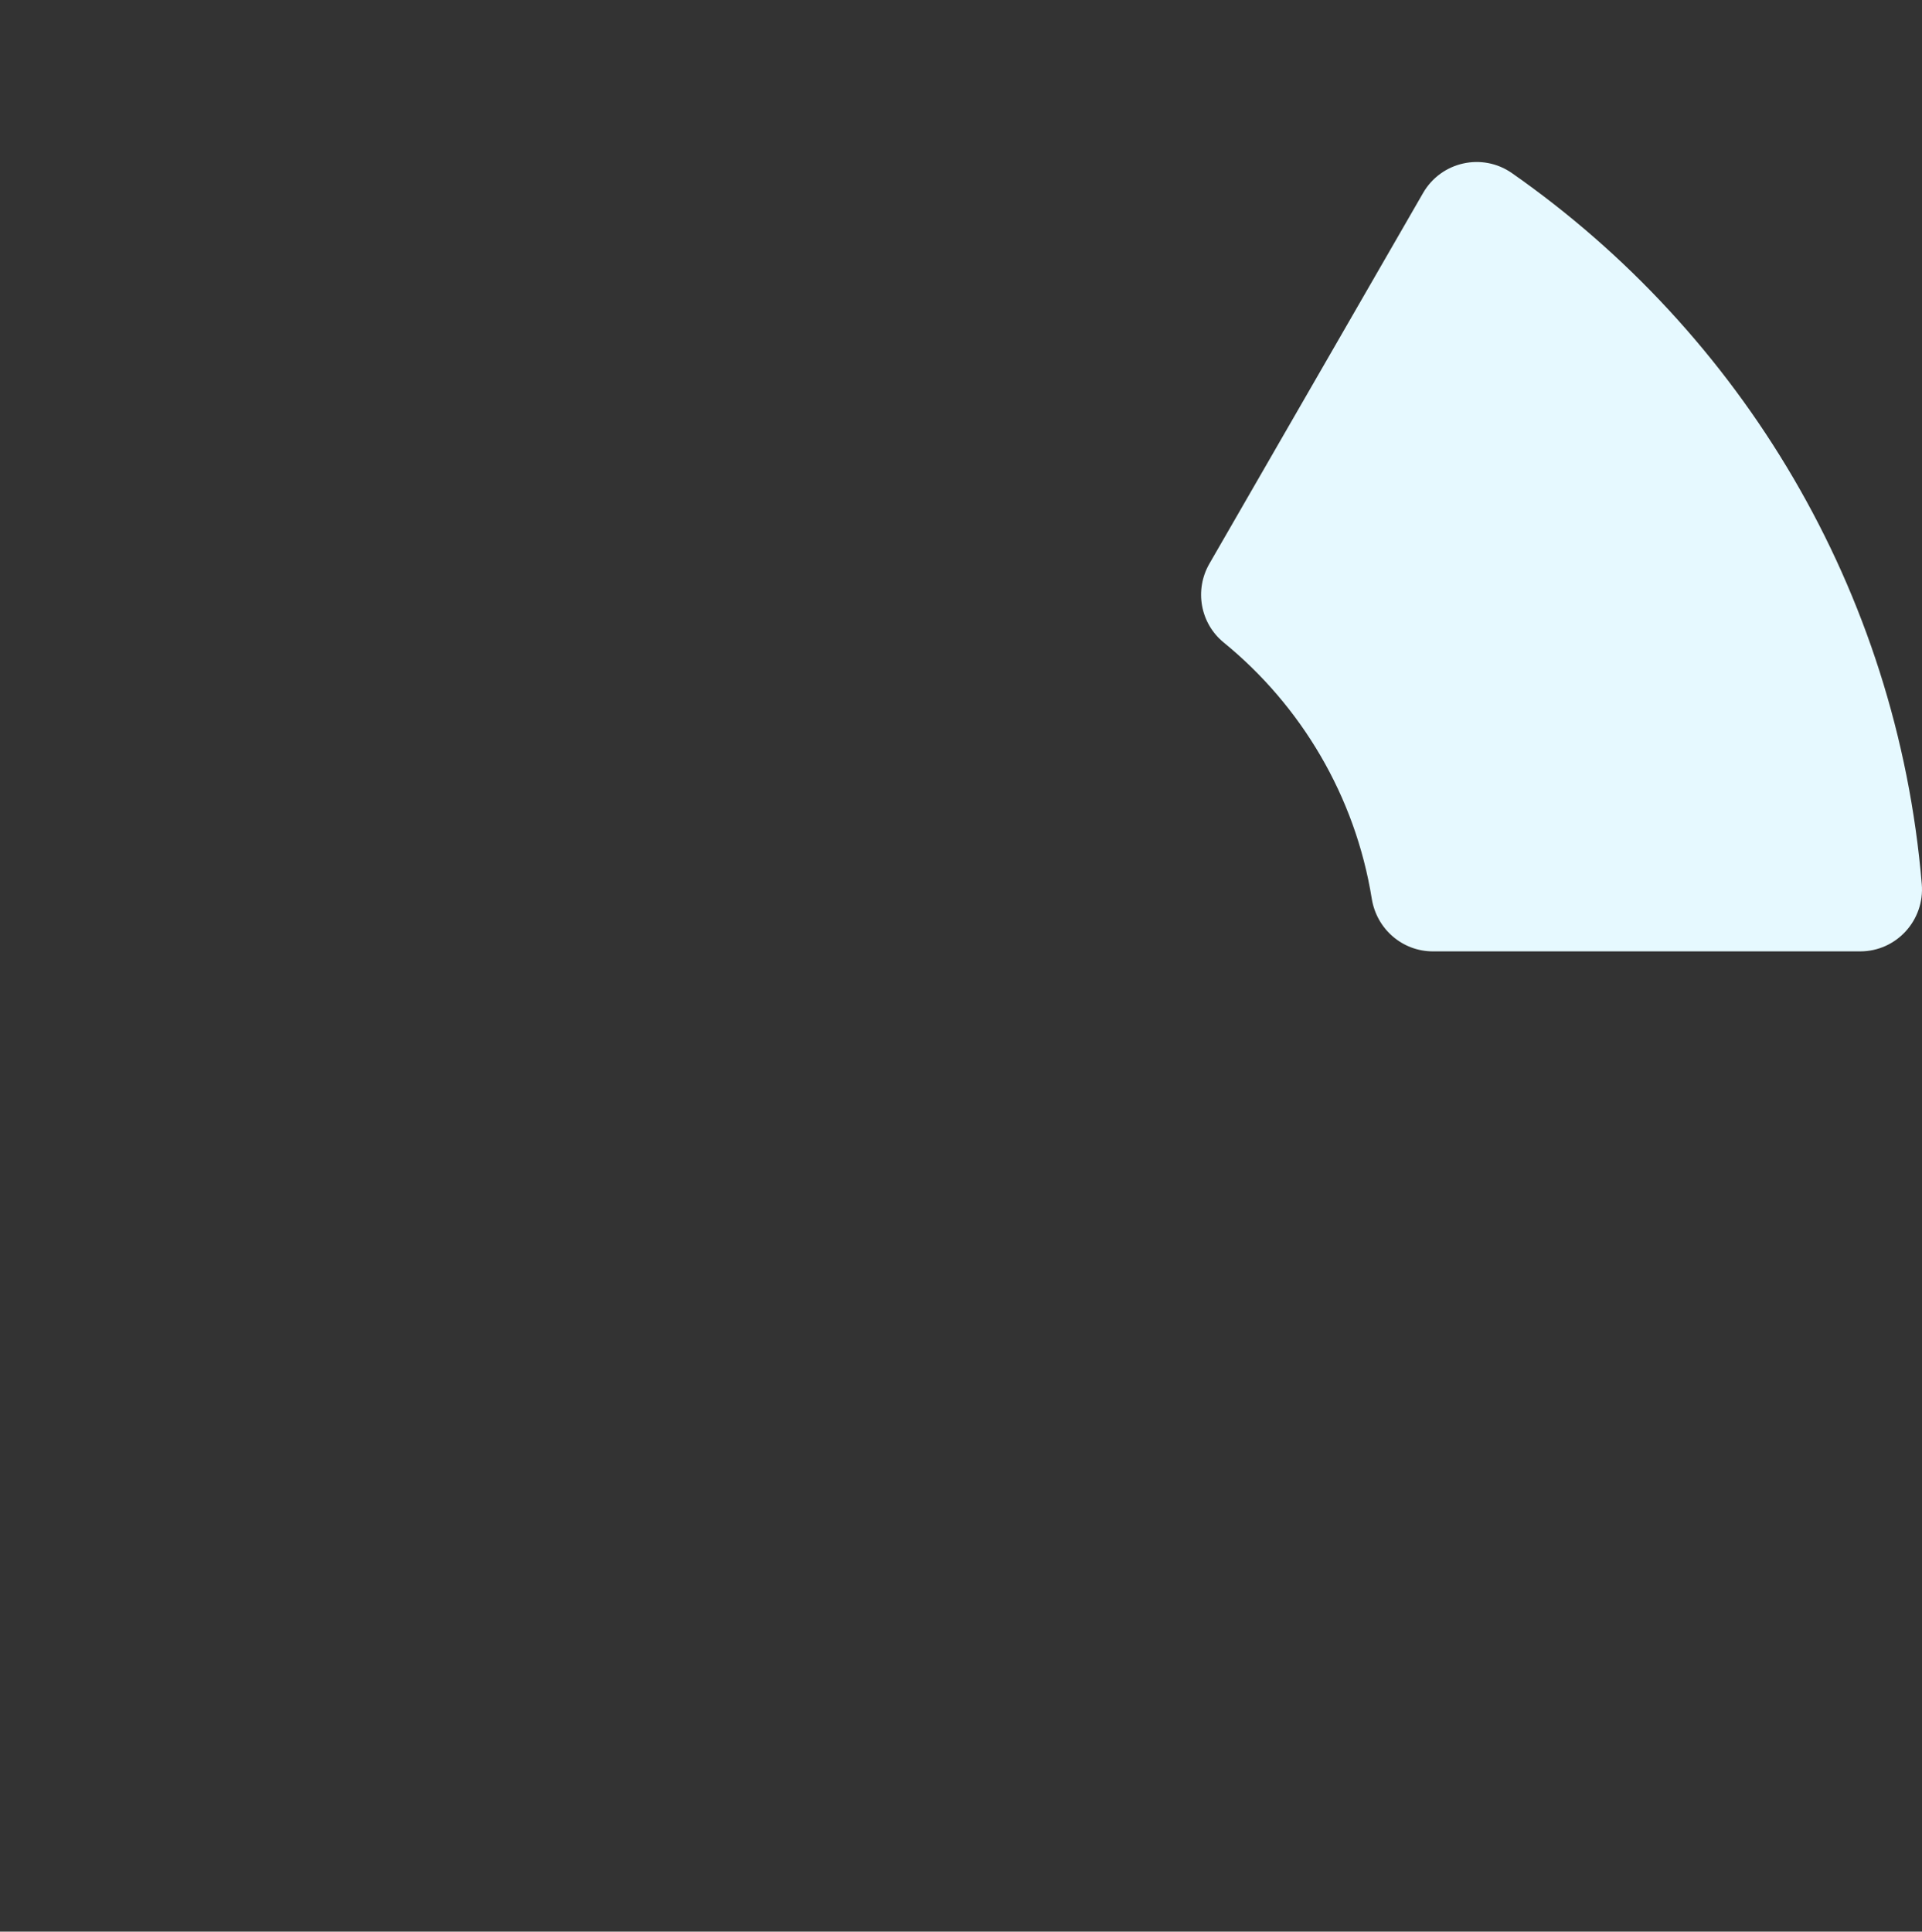 <?xml version="1.0" encoding="UTF-8"?> <svg xmlns="http://www.w3.org/2000/svg" width="599" height="602" viewBox="0 0 599 602" fill="none"><rect x="0" y="0" width="599" height="602" fill="#333333" stroke="none"/> <g clip-path="url(#clip0)"> <path d="M579.738 296.498H446.57C437.054 296.498 429.047 289.526 427.525 280.116C422.357 248.035 405.451 219.884 381.366 200.229C374.059 194.267 372.203 183.854 376.916 175.679L443.513 60.142C449.157 50.353 461.954 47.491 471.206 53.955C542.529 103.787 591.263 183.815 598.93 275.543C599.874 286.812 591.026 296.498 579.738 296.498Z" fill="#E6F9FF"></path> </g> <defs> <clipPath id="clip0"> <rect width="599" height="602" fill="white"></rect> </clipPath> </defs> </svg> 
